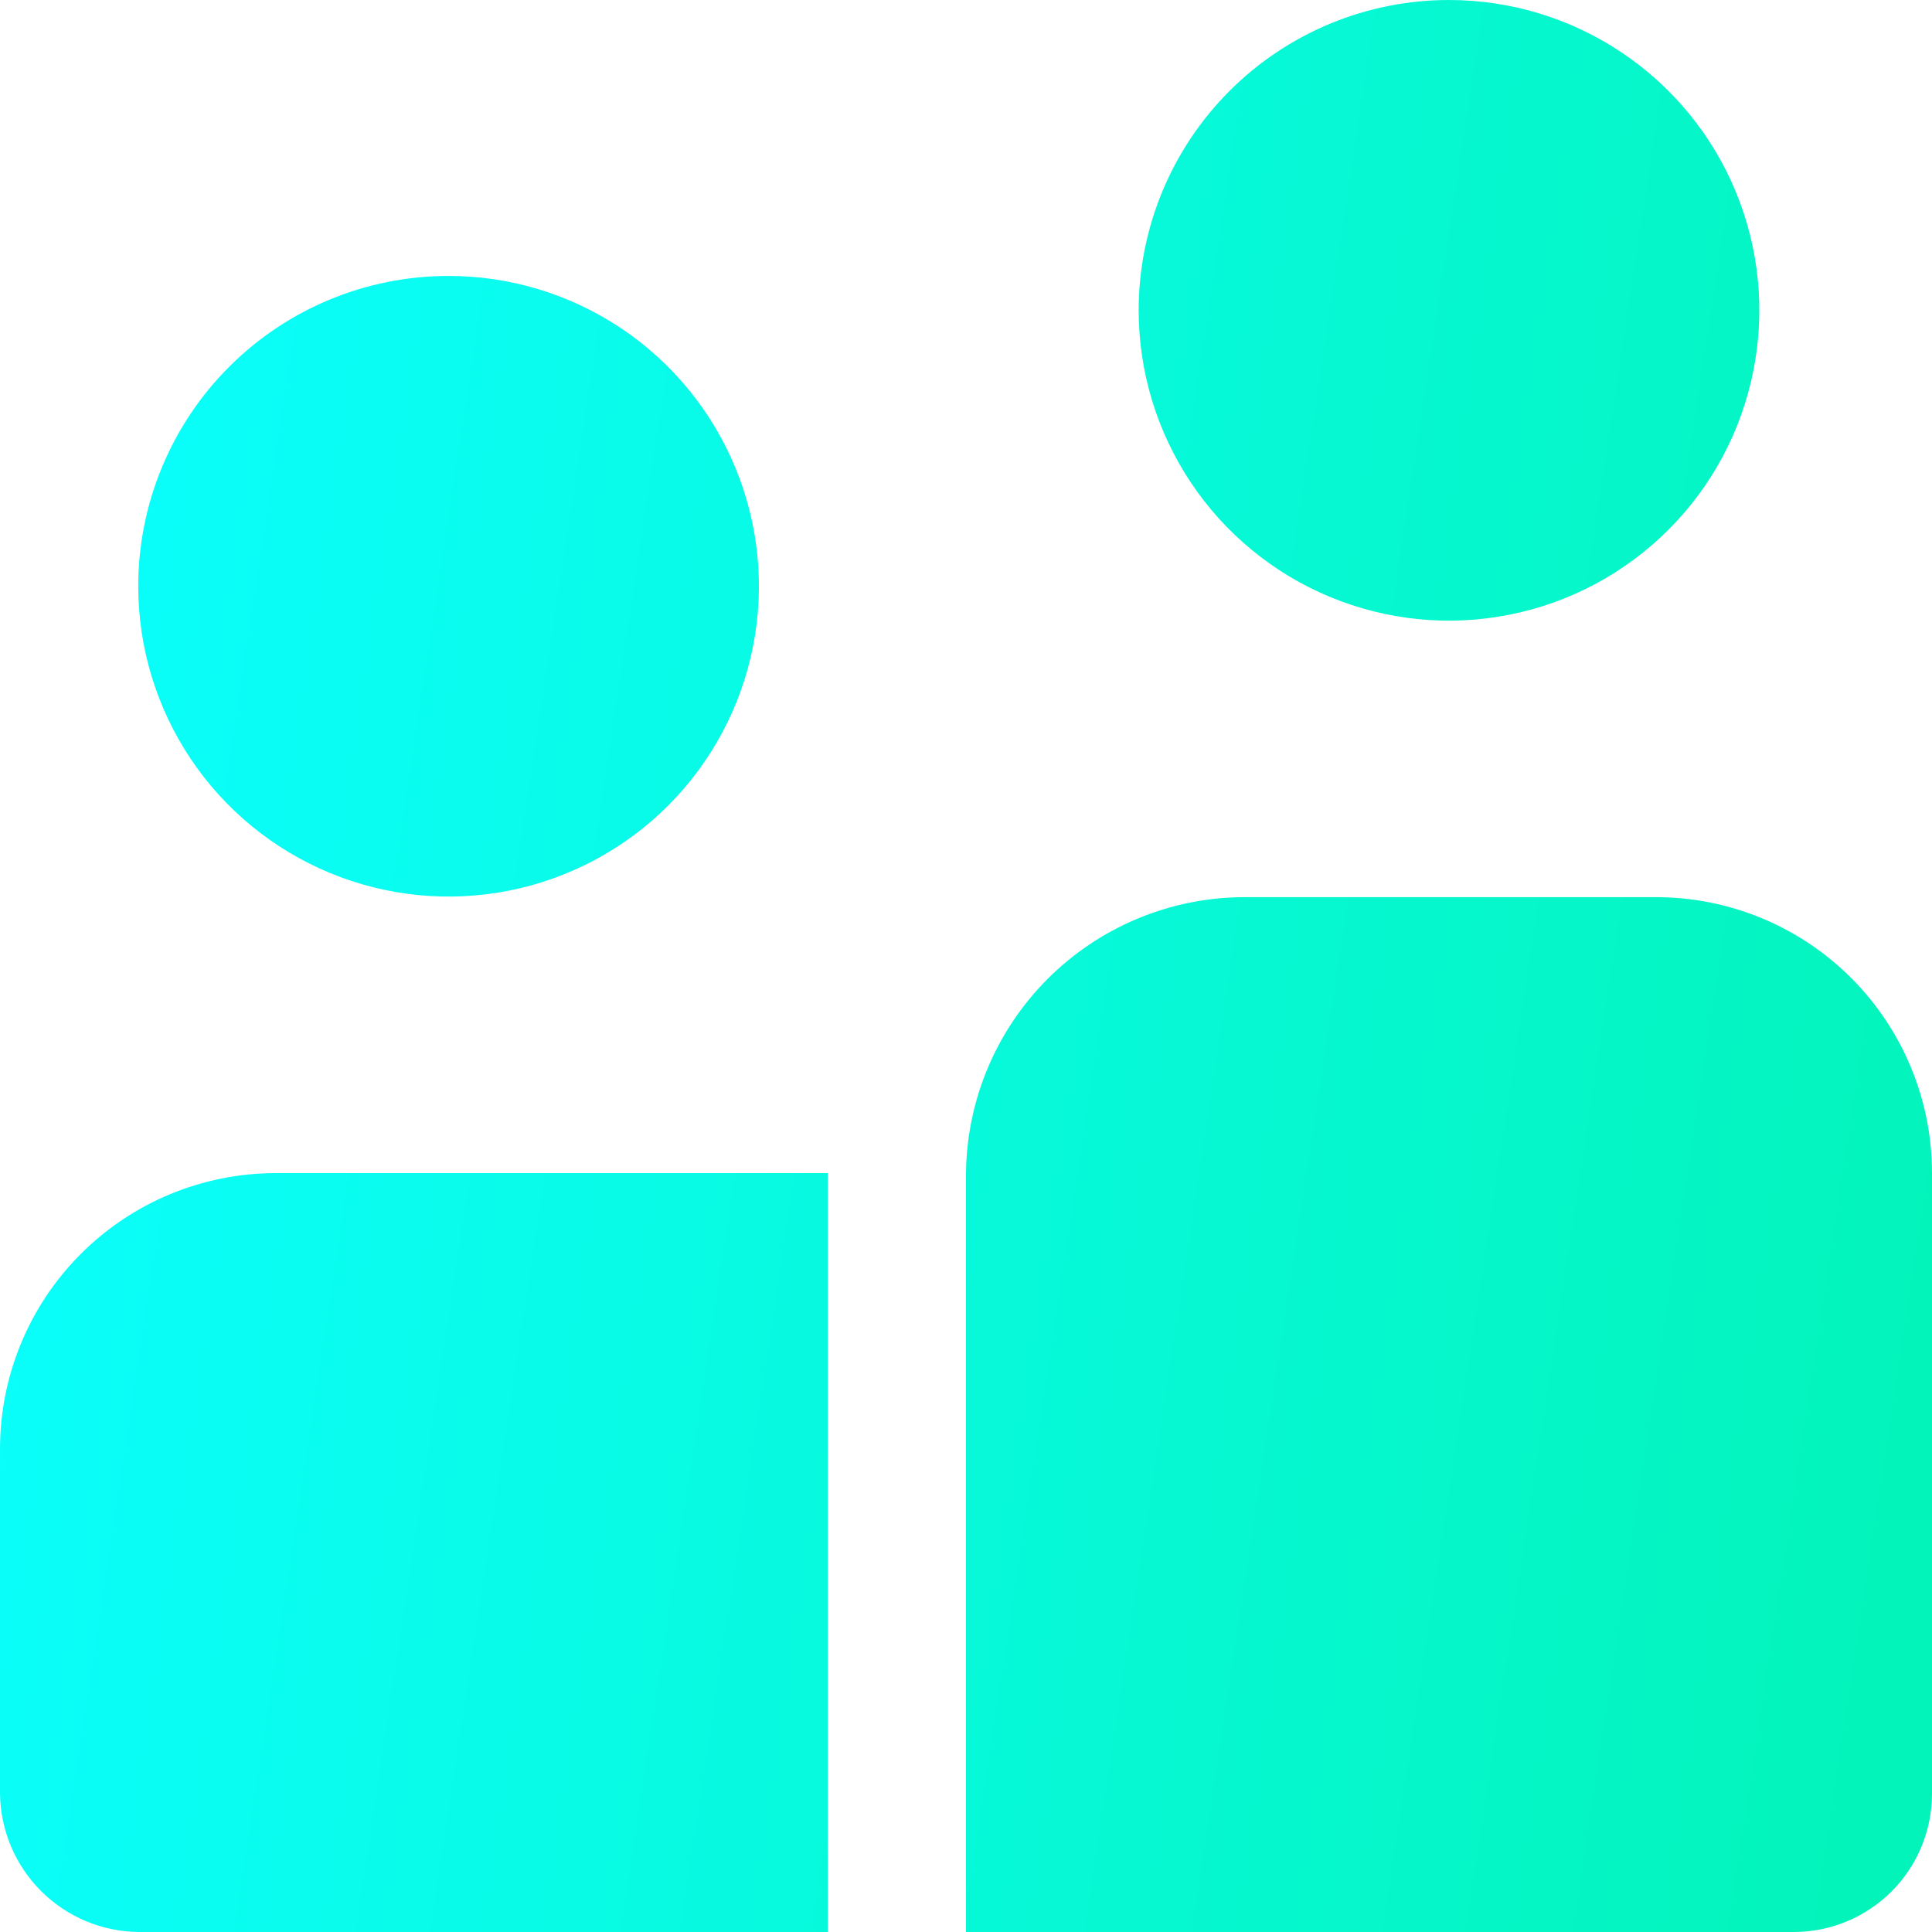 <svg xmlns="http://www.w3.org/2000/svg" width="40" height="40" viewBox="0 0 40 40" fill="none"><g id="users"><g id="Group"><path id="Vector" fill-rule="evenodd" clip-rule="evenodd" d="M0 30V37.138C0.01 37.894 0.314 38.616 0.849 39.151C1.384 39.686 2.106 39.99 2.862 40H17.137V24.288H5.713C4.197 24.288 2.744 24.889 1.673 25.961C0.602 27.032 0 28.485 0 30ZM20 24.288V40H37.138C37.897 40 38.625 39.698 39.162 39.162C39.698 38.625 40 37.897 40 37.138V24.288C40 22.773 39.398 21.32 38.327 20.248C37.255 19.177 35.803 18.575 34.288 18.575H25.712C24.203 18.591 22.759 19.198 21.691 20.266C20.623 21.334 20.016 22.777 20 24.288ZM23.575 6.425C23.575 7.696 23.952 8.938 24.658 9.995C25.364 11.051 26.367 11.875 27.541 12.361C28.715 12.847 30.007 12.975 31.253 12.726C32.5 12.479 33.645 11.867 34.543 10.968C35.442 10.07 36.054 8.925 36.301 7.678C36.55 6.432 36.422 5.14 35.936 3.966C35.45 2.792 34.626 1.789 33.569 1.083C32.513 0.377 31.271 0 30 0C29.156 0 28.321 0.166 27.541 0.489C26.762 0.812 26.053 1.285 25.457 1.882C24.86 2.478 24.387 3.187 24.064 3.966C23.741 4.746 23.575 5.581 23.575 6.425ZM2.862 12.137C2.862 13.408 3.239 14.65 3.945 15.707C4.651 16.764 5.655 17.587 6.829 18.073C8.003 18.56 9.295 18.687 10.541 18.439C11.787 18.191 12.932 17.579 13.831 16.681C14.729 15.782 15.341 14.637 15.589 13.391C15.837 12.145 15.71 10.853 15.223 9.679C14.737 8.505 13.914 7.501 12.857 6.795C11.8 6.089 10.558 5.713 9.287 5.713C7.583 5.713 5.949 6.389 4.744 7.594C3.539 8.799 2.862 10.434 2.862 12.137Z" fill="url(#paint0_linear_4020_1194)"></path></g></g><defs><linearGradient id="paint0_linear_4020_1194" x1="0.769" y1="2.515" x2="43.185" y2="8.94" gradientUnits="userSpaceOnUse"><stop stop-color="#0BFFFF"></stop><stop offset="1" stop-color="#03F4BA"></stop></linearGradient></defs></svg>